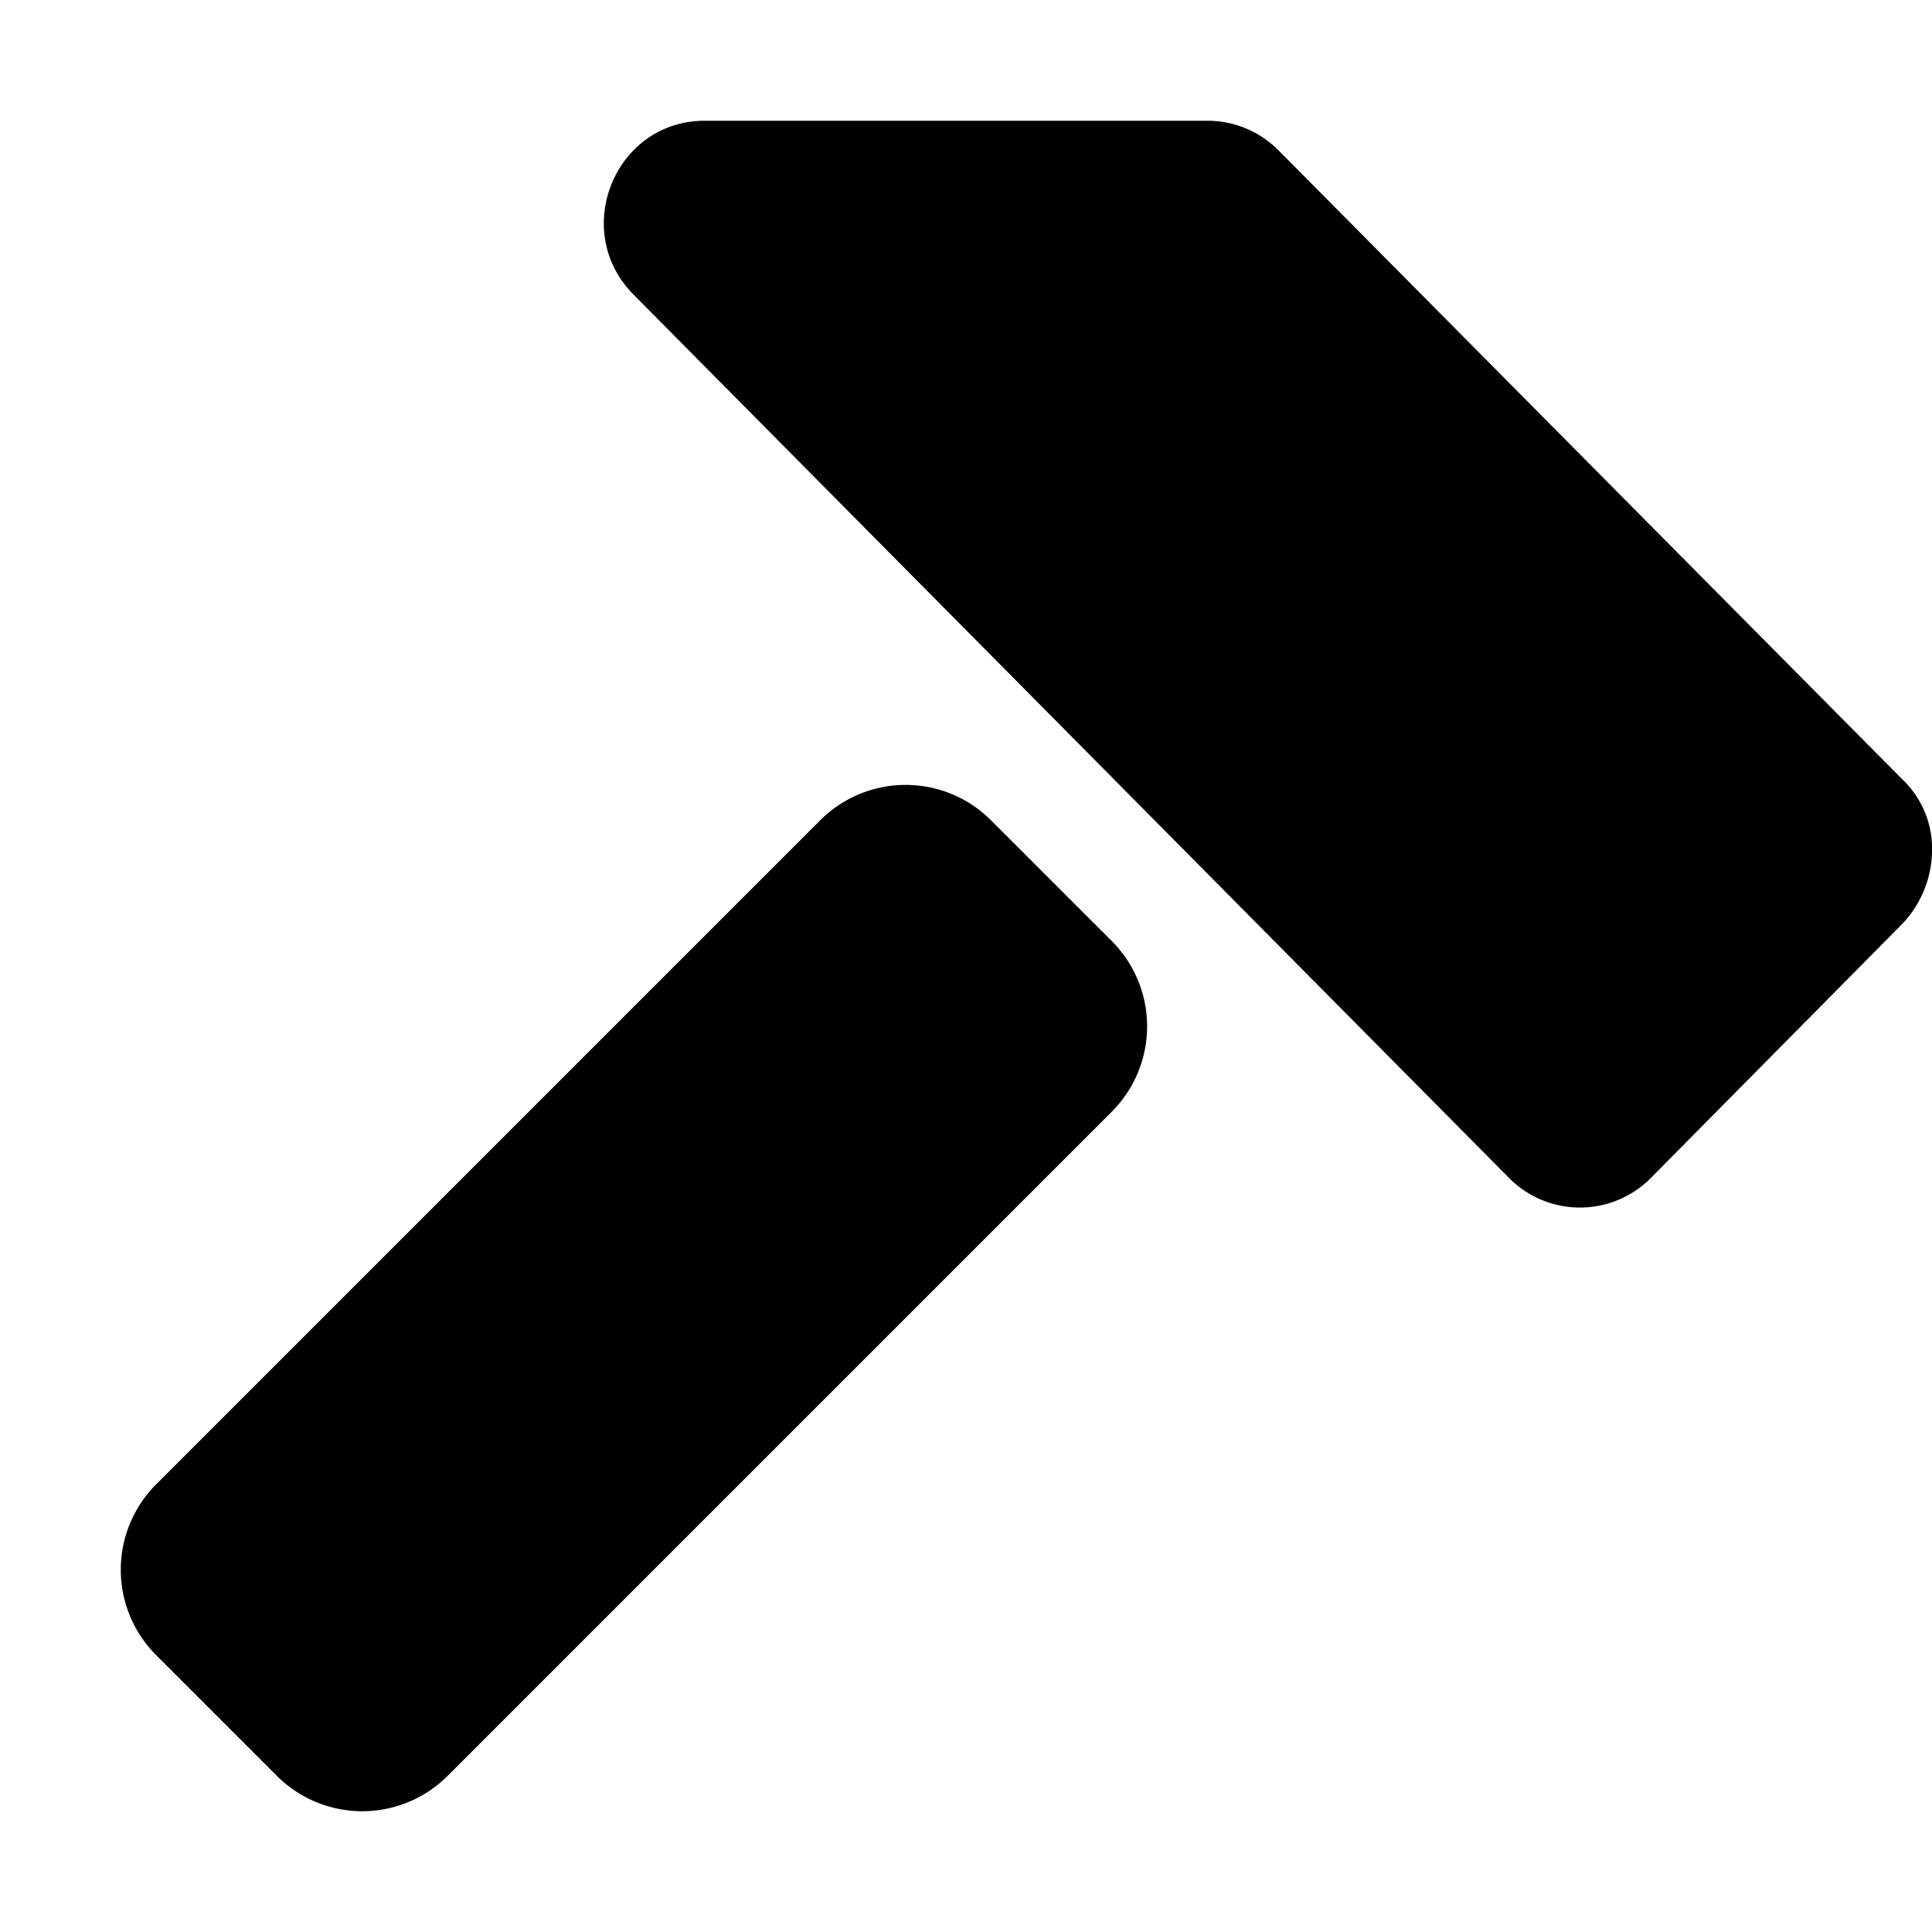 <svg xmlns="http://www.w3.org/2000/svg" width="16" height="16" viewBox="0 0 16 16"><path d="m3.707 14.707 5.5-5.5a1 1 0 0 0 0-1.414l-1-1a1 1 0 0 0-1.414 0l-5.5 5.5a1 1 0 0 0 0 1.414l1 1a1 1 0 0 0 1.414 0zM10 1c.222 0 .434.089.59.247l5.167 5.21A.79.79 0 0 1 16 7a.896.896 0 0 1-.243.648l-2.083 2.105a.826.826 0 0 1-1.179 0l-7.25-7.315C4.722 1.908 5.094 1 5.836 1H10z" fill="currentColor"/></svg>